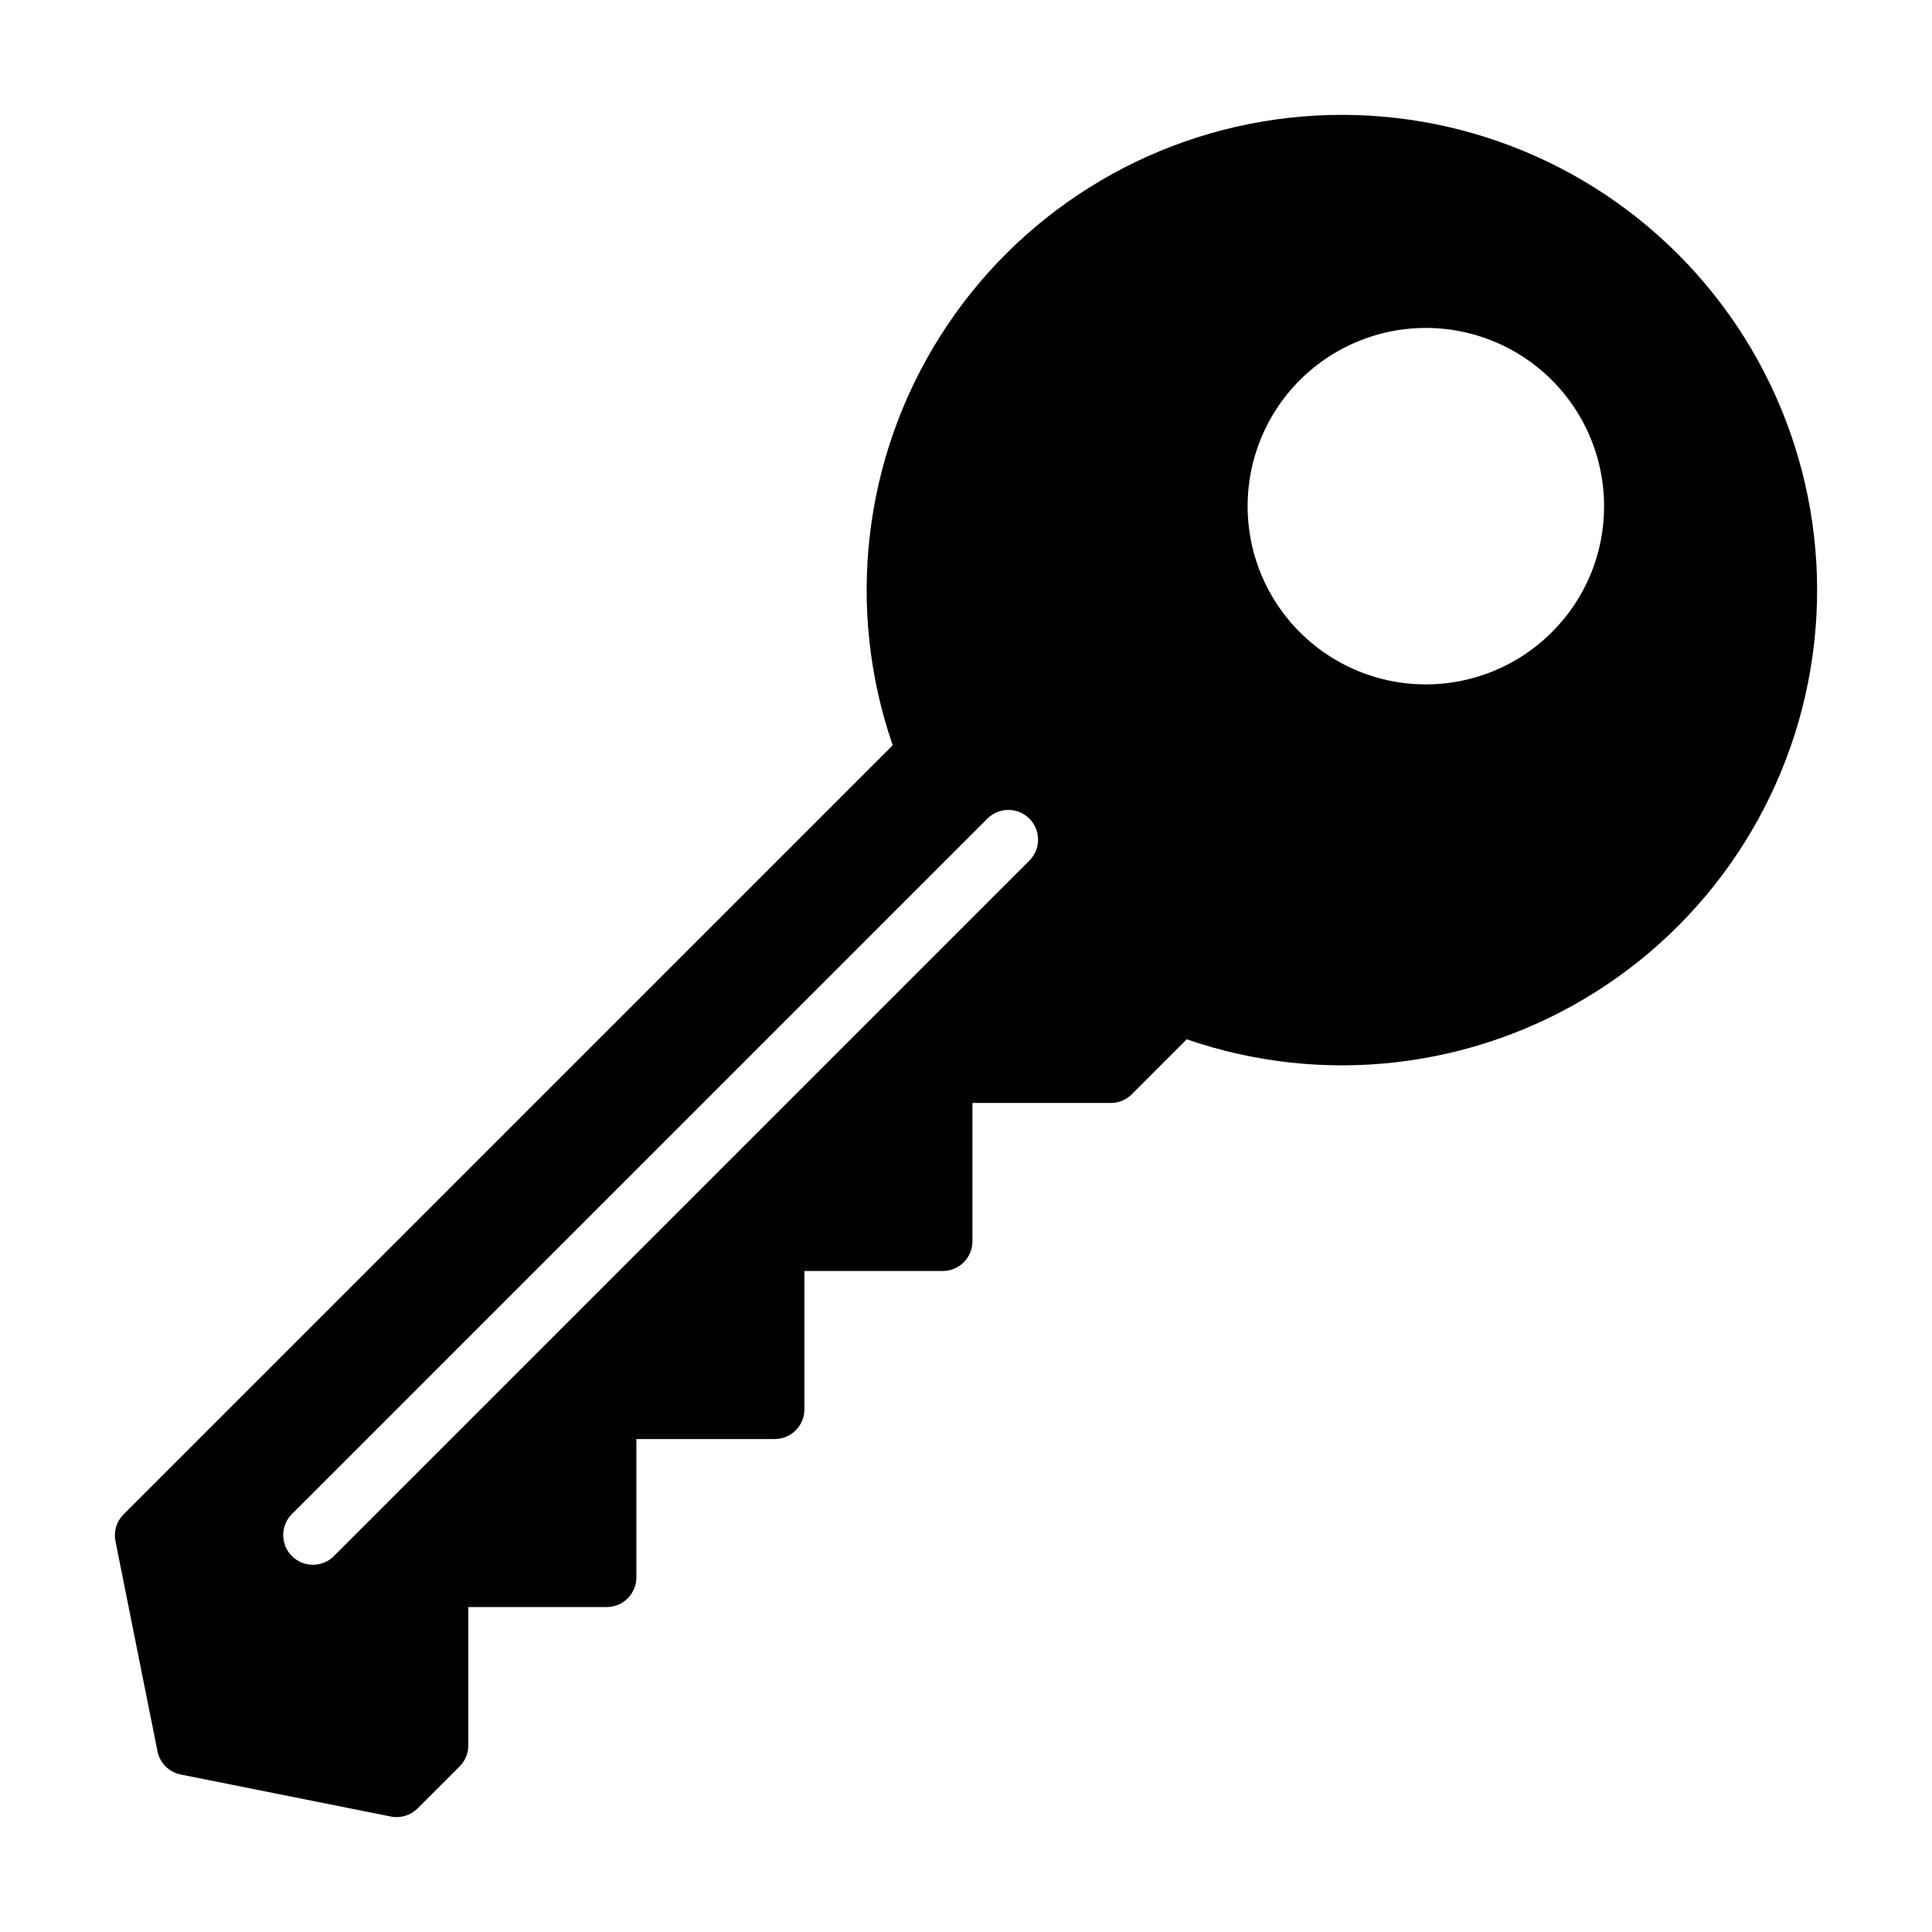 <?xml version="1.0" encoding="UTF-8"?>
<!-- Uploaded to: SVG Repo, www.svgrepo.com, Generator: SVG Repo Mixer Tools -->
<svg fill="#000000" width="800px" height="800px" version="1.1" viewBox="144 144 512 512" xmlns="http://www.w3.org/2000/svg">
 <path d="m588.66 211.34c-27.055-27.062-64.949-40.359-102.98-36.129-38.035 4.231-72.082 25.527-92.527 57.879-20.445 32.348-25.074 72.238-12.574 108.41l-203.83 203.82c-1.859 1.863-2.668 4.531-2.148 7.113l11.133 55.66h-0.004c0.625 3.113 3.059 5.551 6.172 6.172l55.66 11.133h0.004c2.582 0.52 5.25-0.289 7.109-2.152l11.137-11.133c1.477-1.473 2.305-3.477 2.305-5.566v-36.656h36.66c2.086 0 4.09-0.828 5.566-2.305 1.477-1.477 2.305-3.481 2.305-5.566v-36.66h36.656c2.09 0 4.094-0.828 5.566-2.305 1.477-1.477 2.309-3.477 2.309-5.566v-36.66h36.656c2.09 0 4.09-0.832 5.566-2.309 1.477-1.473 2.305-3.477 2.305-5.566v-36.656h36.664c2.086 0 4.09-0.828 5.566-2.305l14.562-14.566v-0.004c36.168 12.5 76.059 7.871 108.41-12.574 32.348-20.445 53.645-54.492 57.875-92.527 4.234-38.031-9.059-75.926-36.121-102.98zm-171.78 160.65-184.47 184.47c-3.09 2.996-8.008 2.957-11.051-0.086-3.039-3.039-3.078-7.957-0.082-11.047l184.47-184.47c3.09-2.996 8.008-2.957 11.047 0.086 3.043 3.039 3.082 7.961 0.086 11.047zm138.38-60.453c-10.383 10.383-25.004 15.348-39.562 13.43-14.559-1.914-27.398-10.496-34.738-23.211-7.344-12.715-8.352-28.125-2.734-41.691 5.621-13.566 17.23-23.746 31.414-27.547s29.328-0.789 40.977 8.152c11.648 8.938 18.48 22.785 18.48 37.469 0.031 12.535-4.949 24.562-13.836 33.398z"/>
</svg>